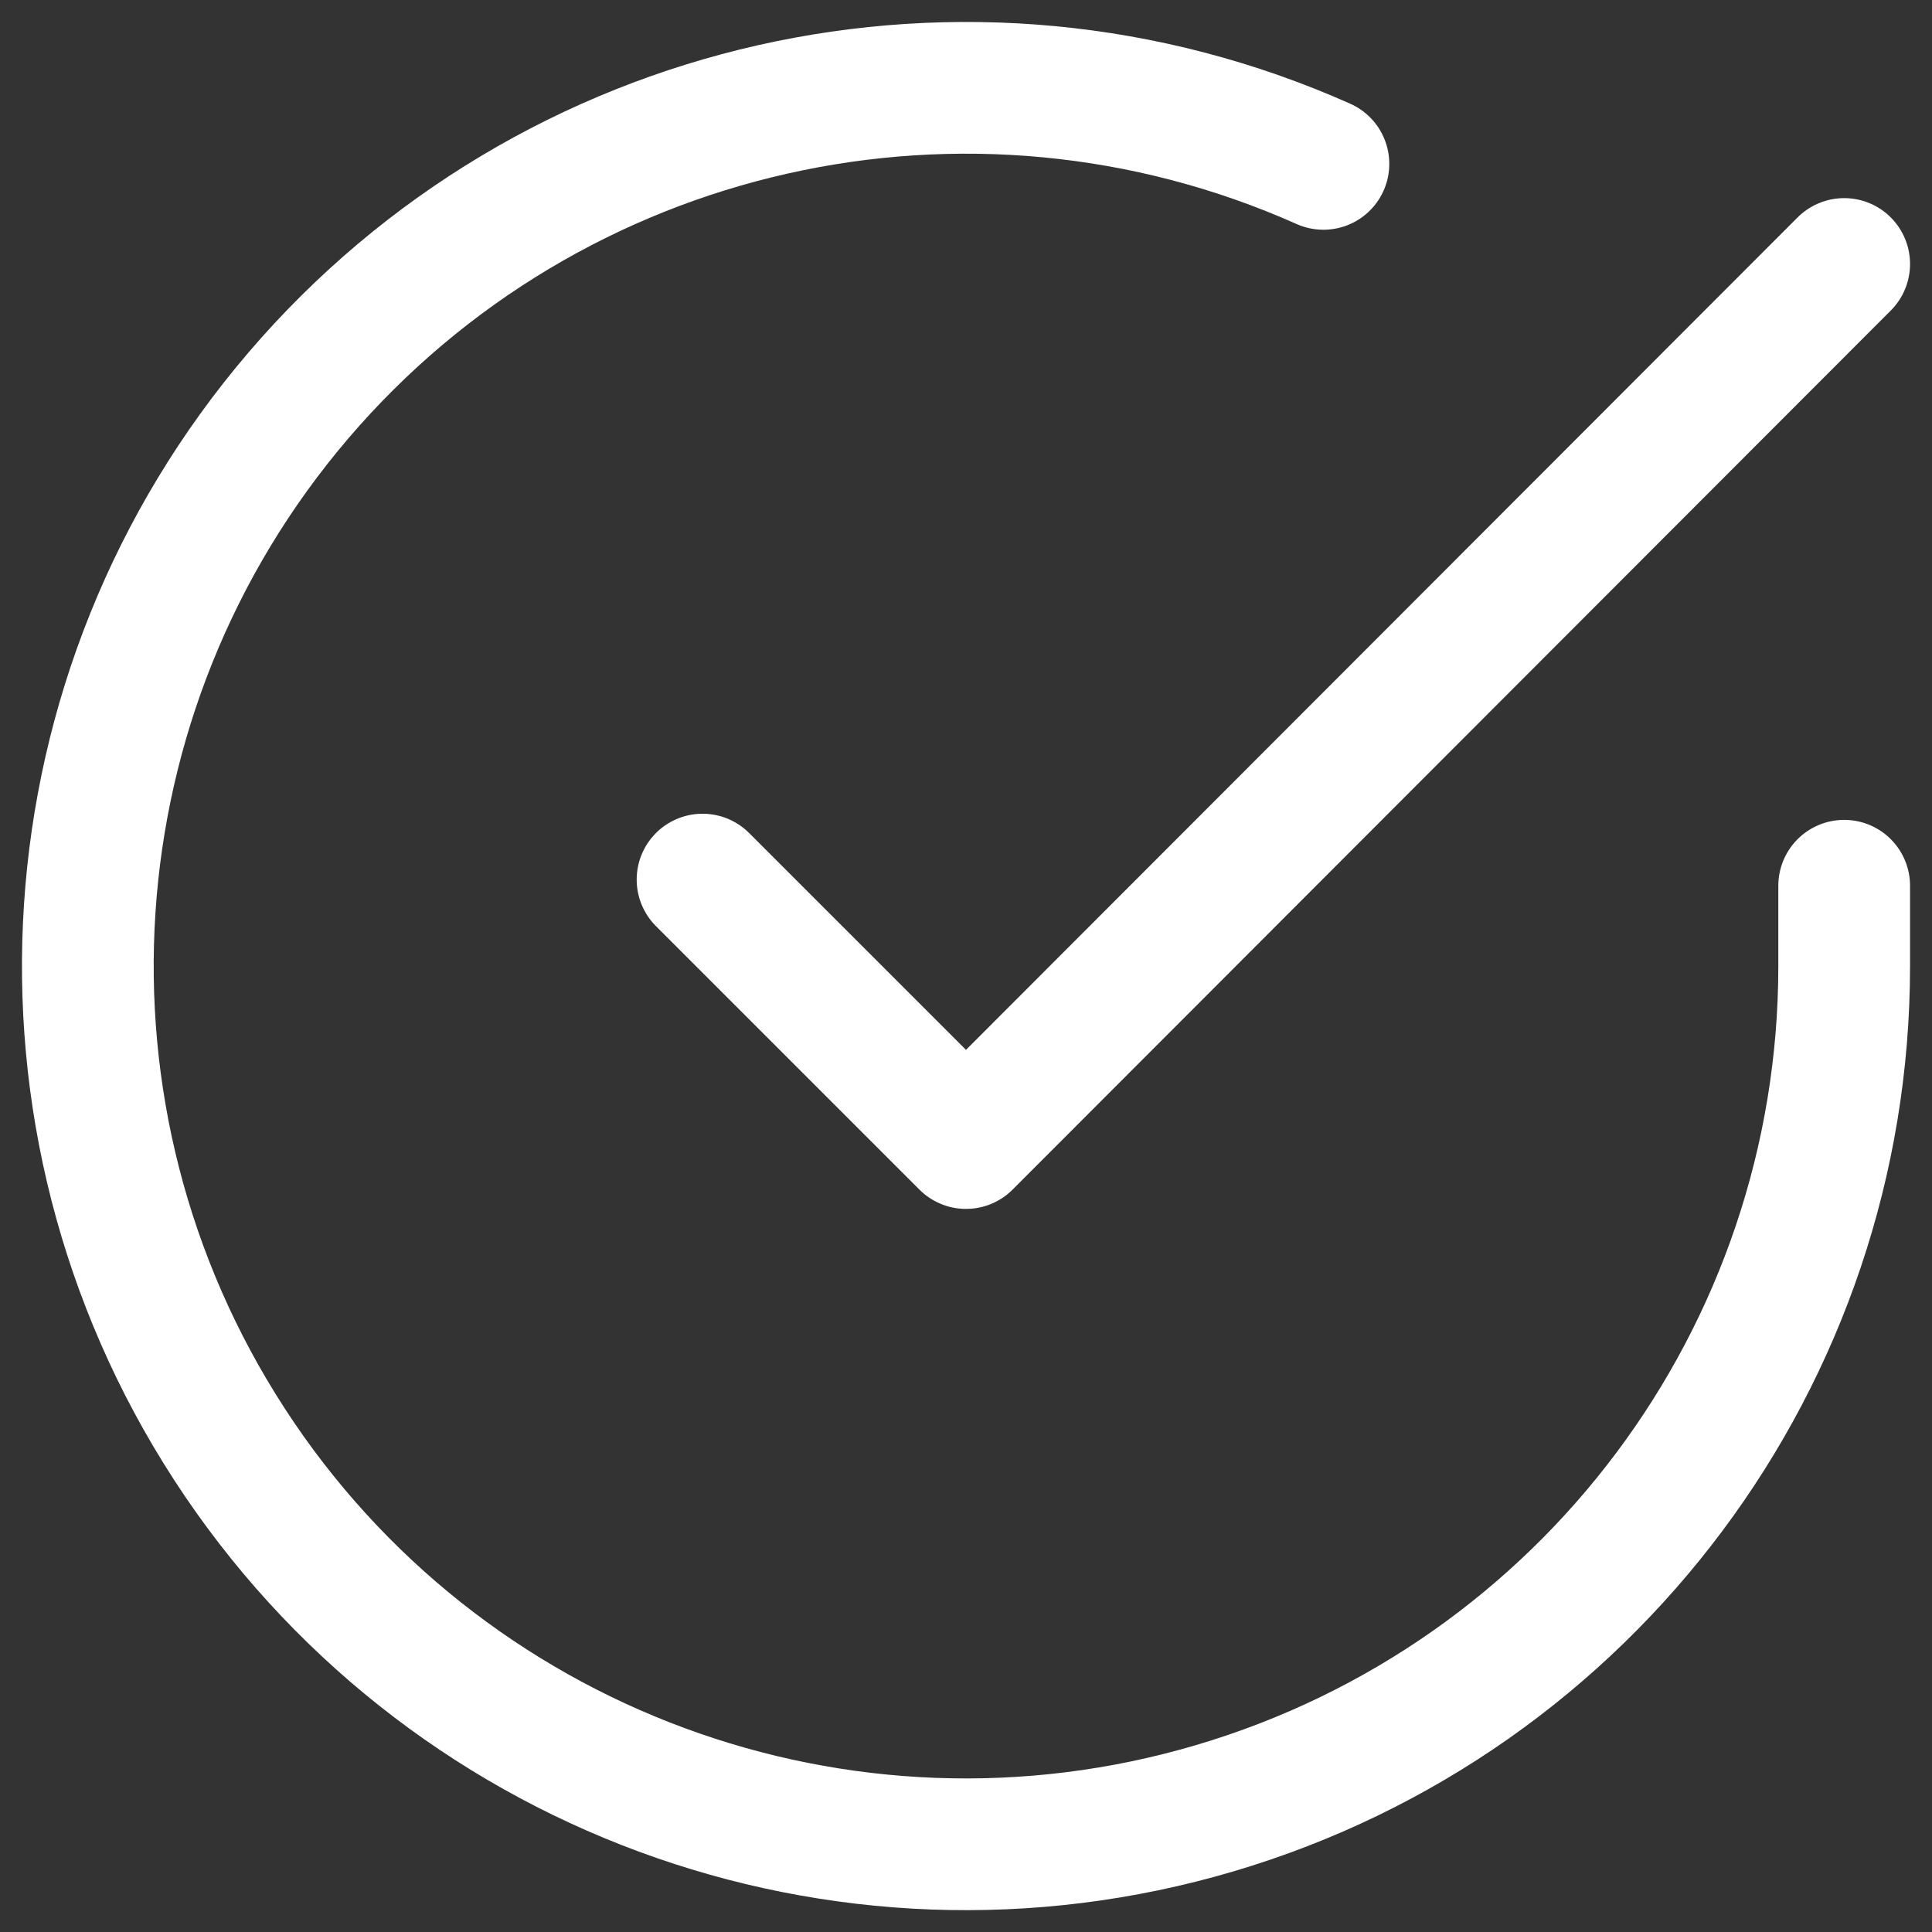 <svg xmlns="http://www.w3.org/2000/svg" width="22" height="22" viewBox="0 0 22 22"><rect x="0" y="0" width="22" height="22" fill="#333333" stroke="none"/><g fill="none" fill-rule="evenodd" stroke="#FFF" stroke-linecap="round" stroke-linejoin="round" stroke-width="1.5" transform="translate(1 1)"><path d="M20,9.086 L20,10.006 C19.998,14.435 17.082,18.334 12.835,19.59 C8.588,20.846 4.021,19.159 1.611,15.443 C-0.799,11.728 -0.479,6.87 2.398,3.503 C5.276,0.137 10.025,-0.936 14.07,0.866"/><polyline points="20 2.006 10 12.016 7 9.016"/></g></svg>